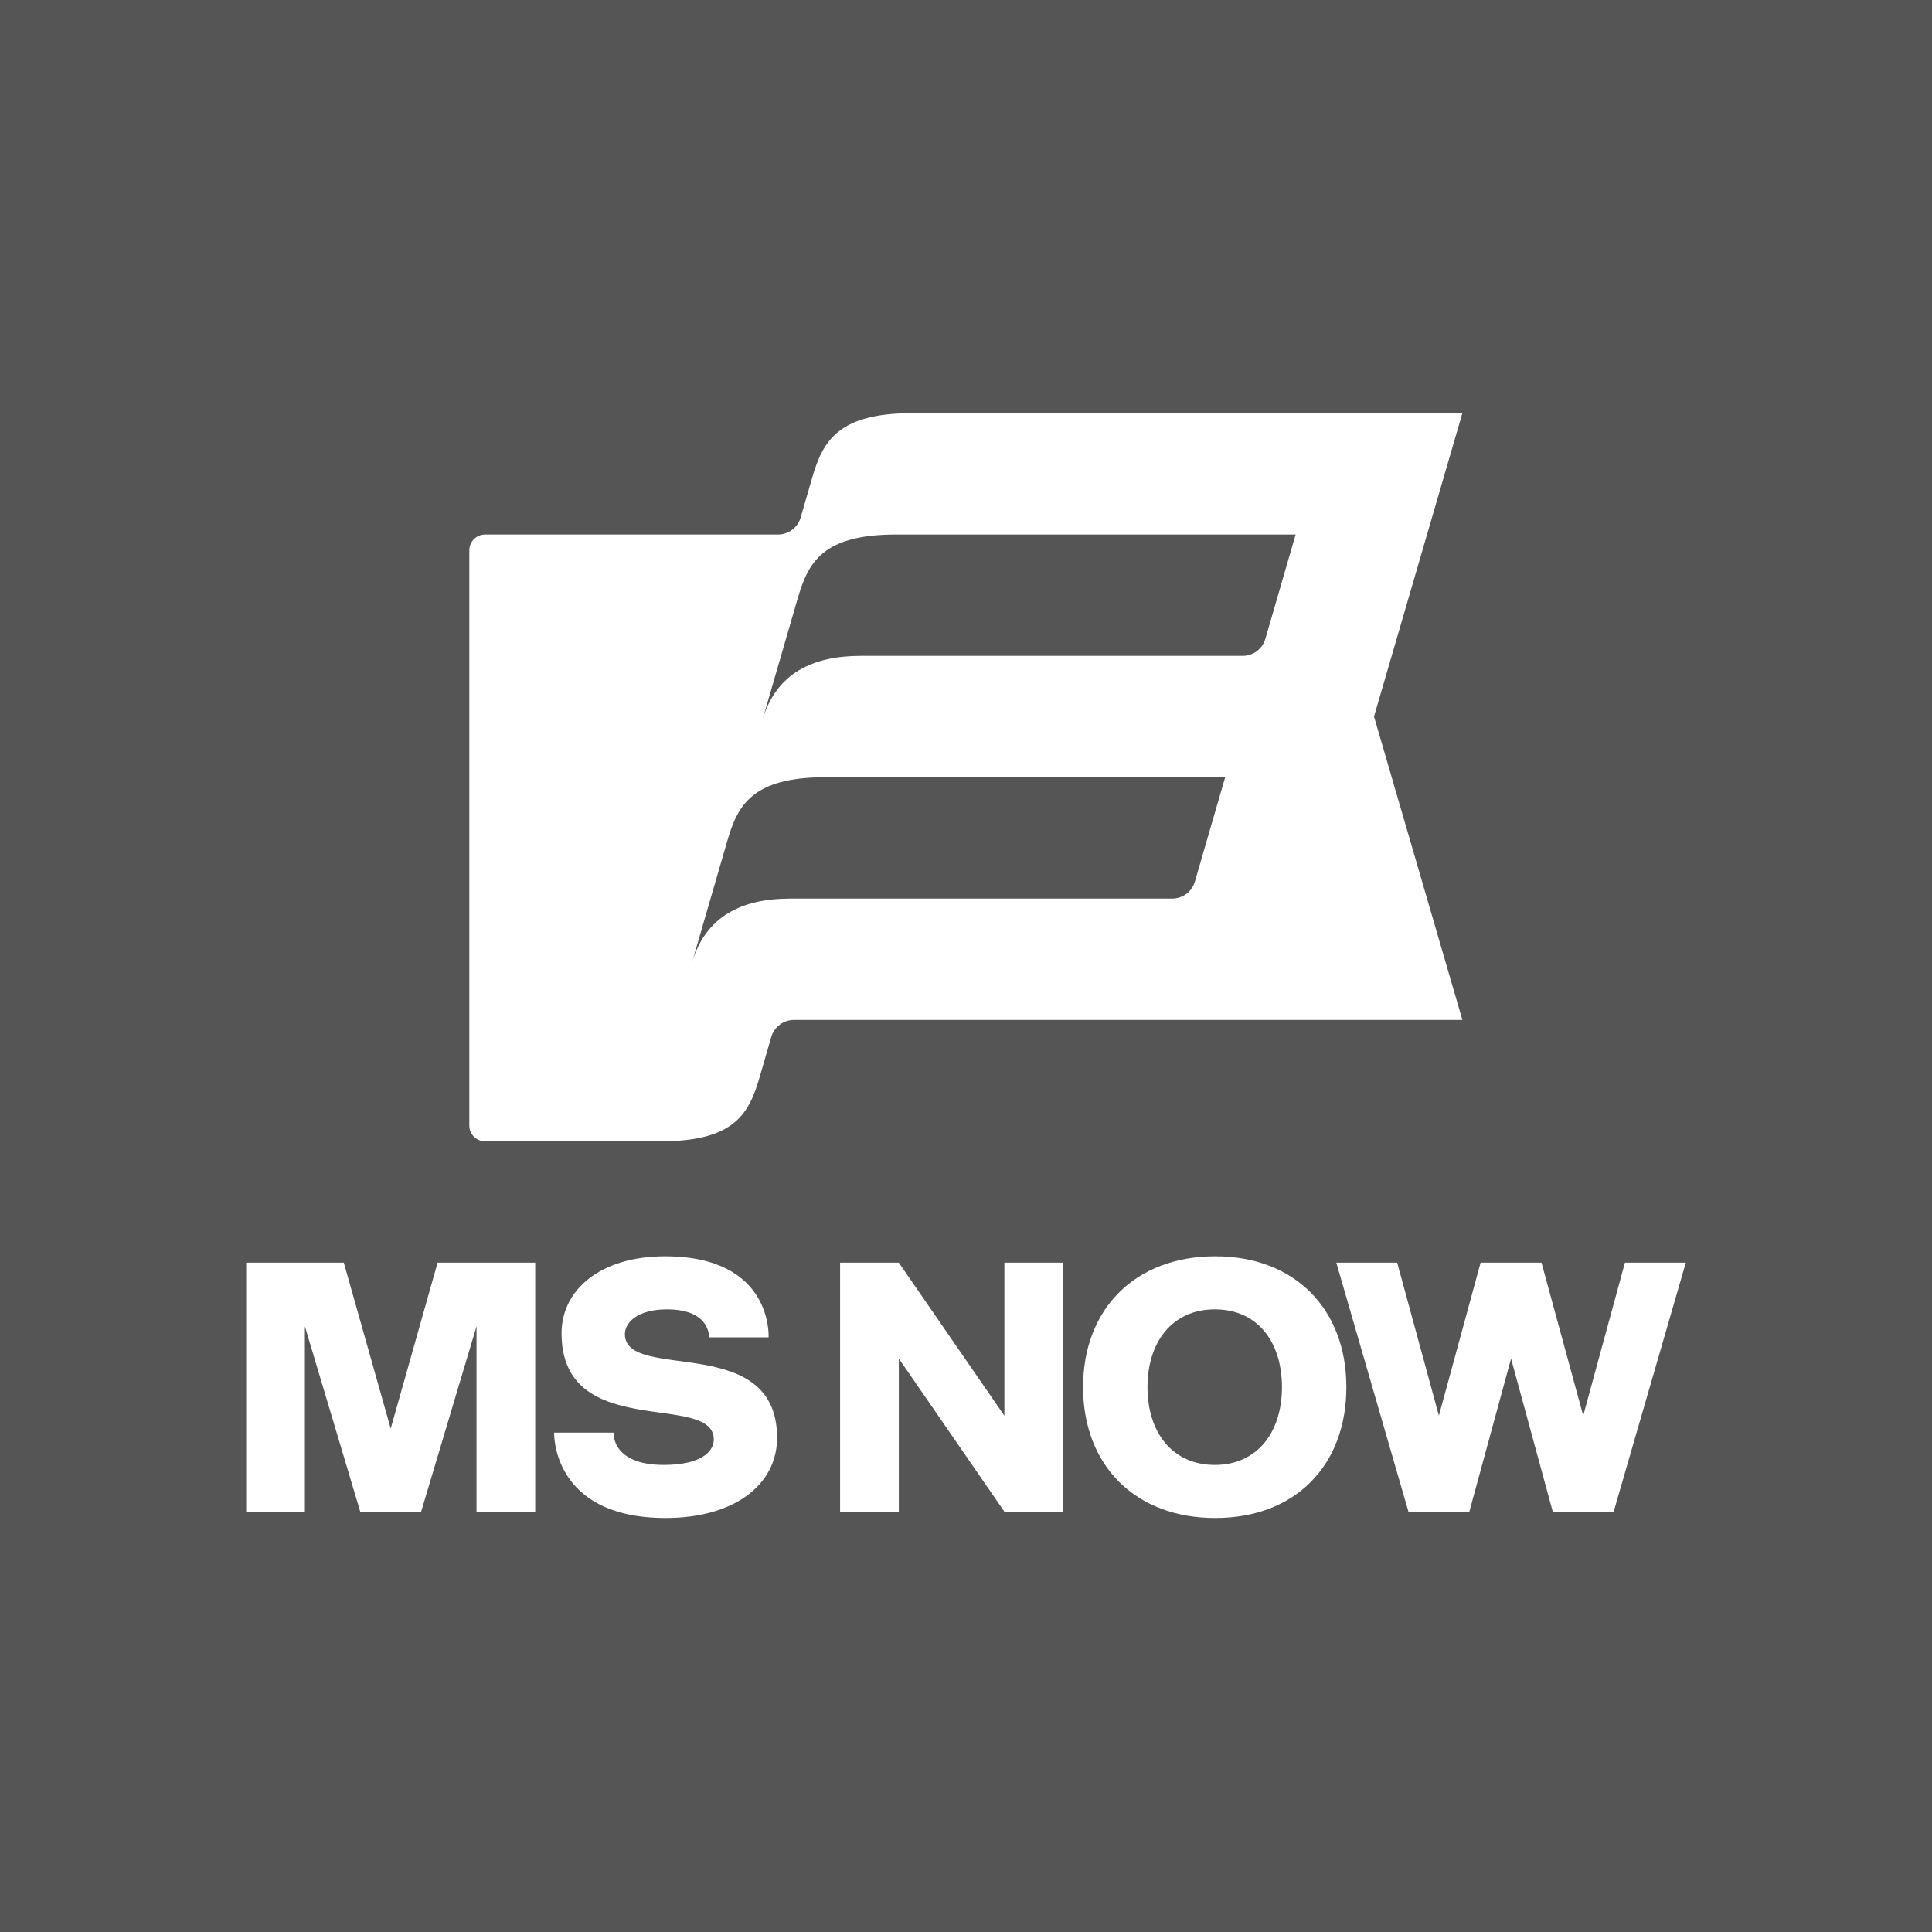 <?xml version="1.0" encoding="UTF-8"?> <svg xmlns="http://www.w3.org/2000/svg" width="1342" height="1342" viewBox="0 0 1342 1342" fill="none"><rect width="1342" height="1342" fill="#555555"></rect><path d="M697.67 983.421L624.32 877.051H583.54V1050.03H624.32V943.661L697.67 1050.03H738.44V877.051H697.67V983.421Z" fill="white"></path><path d="M844.14 872.65C788.53 872.65 752.33 909.24 752.33 963.54C752.33 1017.84 788.53 1054.43 844.14 1054.43C899.75 1054.43 935.21 1017.84 935.21 963.54C935.21 909.24 899.26 872.65 844.14 872.65ZM843.89 1017.57C814.44 1017.57 797.07 995.12 797.07 963.53C797.07 931.94 814.44 909.5 843.89 909.5C873.34 909.5 890.47 931.95 890.47 963.53C890.47 995.11 873.1 1017.57 843.89 1017.57Z" fill="white"></path><path d="M1128.71 877.051L1099.73 983.351L1070.75 877.051H1028.46L999.48 983.351L970.5 877.051H928.21L978.34 1050.03H1020.63L1049.61 943.731L1078.58 1050.03H1120.88L1171 877.051H1128.71Z" fill="white"></path><path d="M271.39 992.351L238.81 877.051H171V1050.03H211.78V921.301L250.24 1050.03H292.53L331 921.301V1050.03H371.77V877.051H303.96L271.39 992.351Z" fill="white"></path><path d="M434.06 926.91C433.92 919.04 442.35 909.51 463.27 909.51C493.78 909.51 492.48 928.94 492.48 928.94H533.87C533.87 928.94 537.22 872.65 461.97 872.65C417.1 872.65 390.07 895.91 390.07 926.16C390.07 1001.95 495.81 966.35 495.81 999.88C495.81 1008.51 486.65 1017.56 461.01 1017.56C424.49 1017.56 426.21 995.13 426.21 995.13H384.9C384.9 995.13 382.95 1054.42 462.34 1054.42C510.54 1054.42 539.78 1030.94 539.78 998.73C539.78 924.92 434.64 960.24 434.05 926.9L434.06 926.91Z" fill="white"></path><path d="M954.41 497.73L954.42 497.74L1015.8 708.47H551.5C544.2 708.47 537.77 713.29 535.74 720.3L527.73 747.9C520.53 772.7 511.02 792.76 459.32 792.76H336.94C330.901 792.76 326 787.86 326 781.82V382.23C326 376.19 330.9 371.29 336.94 371.29H540.39C547.69 371.29 554.12 366.47 556.15 359.46L564.16 331.86C571.36 307.07 581.65 287 633.35 287H1015.79L954.41 497.73ZM573.42 539.881C521.72 539.881 512.21 559.941 505.01 584.741L480.55 669.031C490.07 636.221 515.61 624.171 548.96 624.171H814.24C821.54 624.171 827.96 619.351 830 612.341L851.03 539.881H573.42ZM622.36 371.291C570.66 371.291 561.15 391.351 553.95 416.151L529.49 500.441C539.01 467.631 564.55 455.581 597.9 455.581H863.18C870.48 455.581 876.9 450.761 878.94 443.751L899.97 371.291H622.36Z" fill="white"></path></svg> 